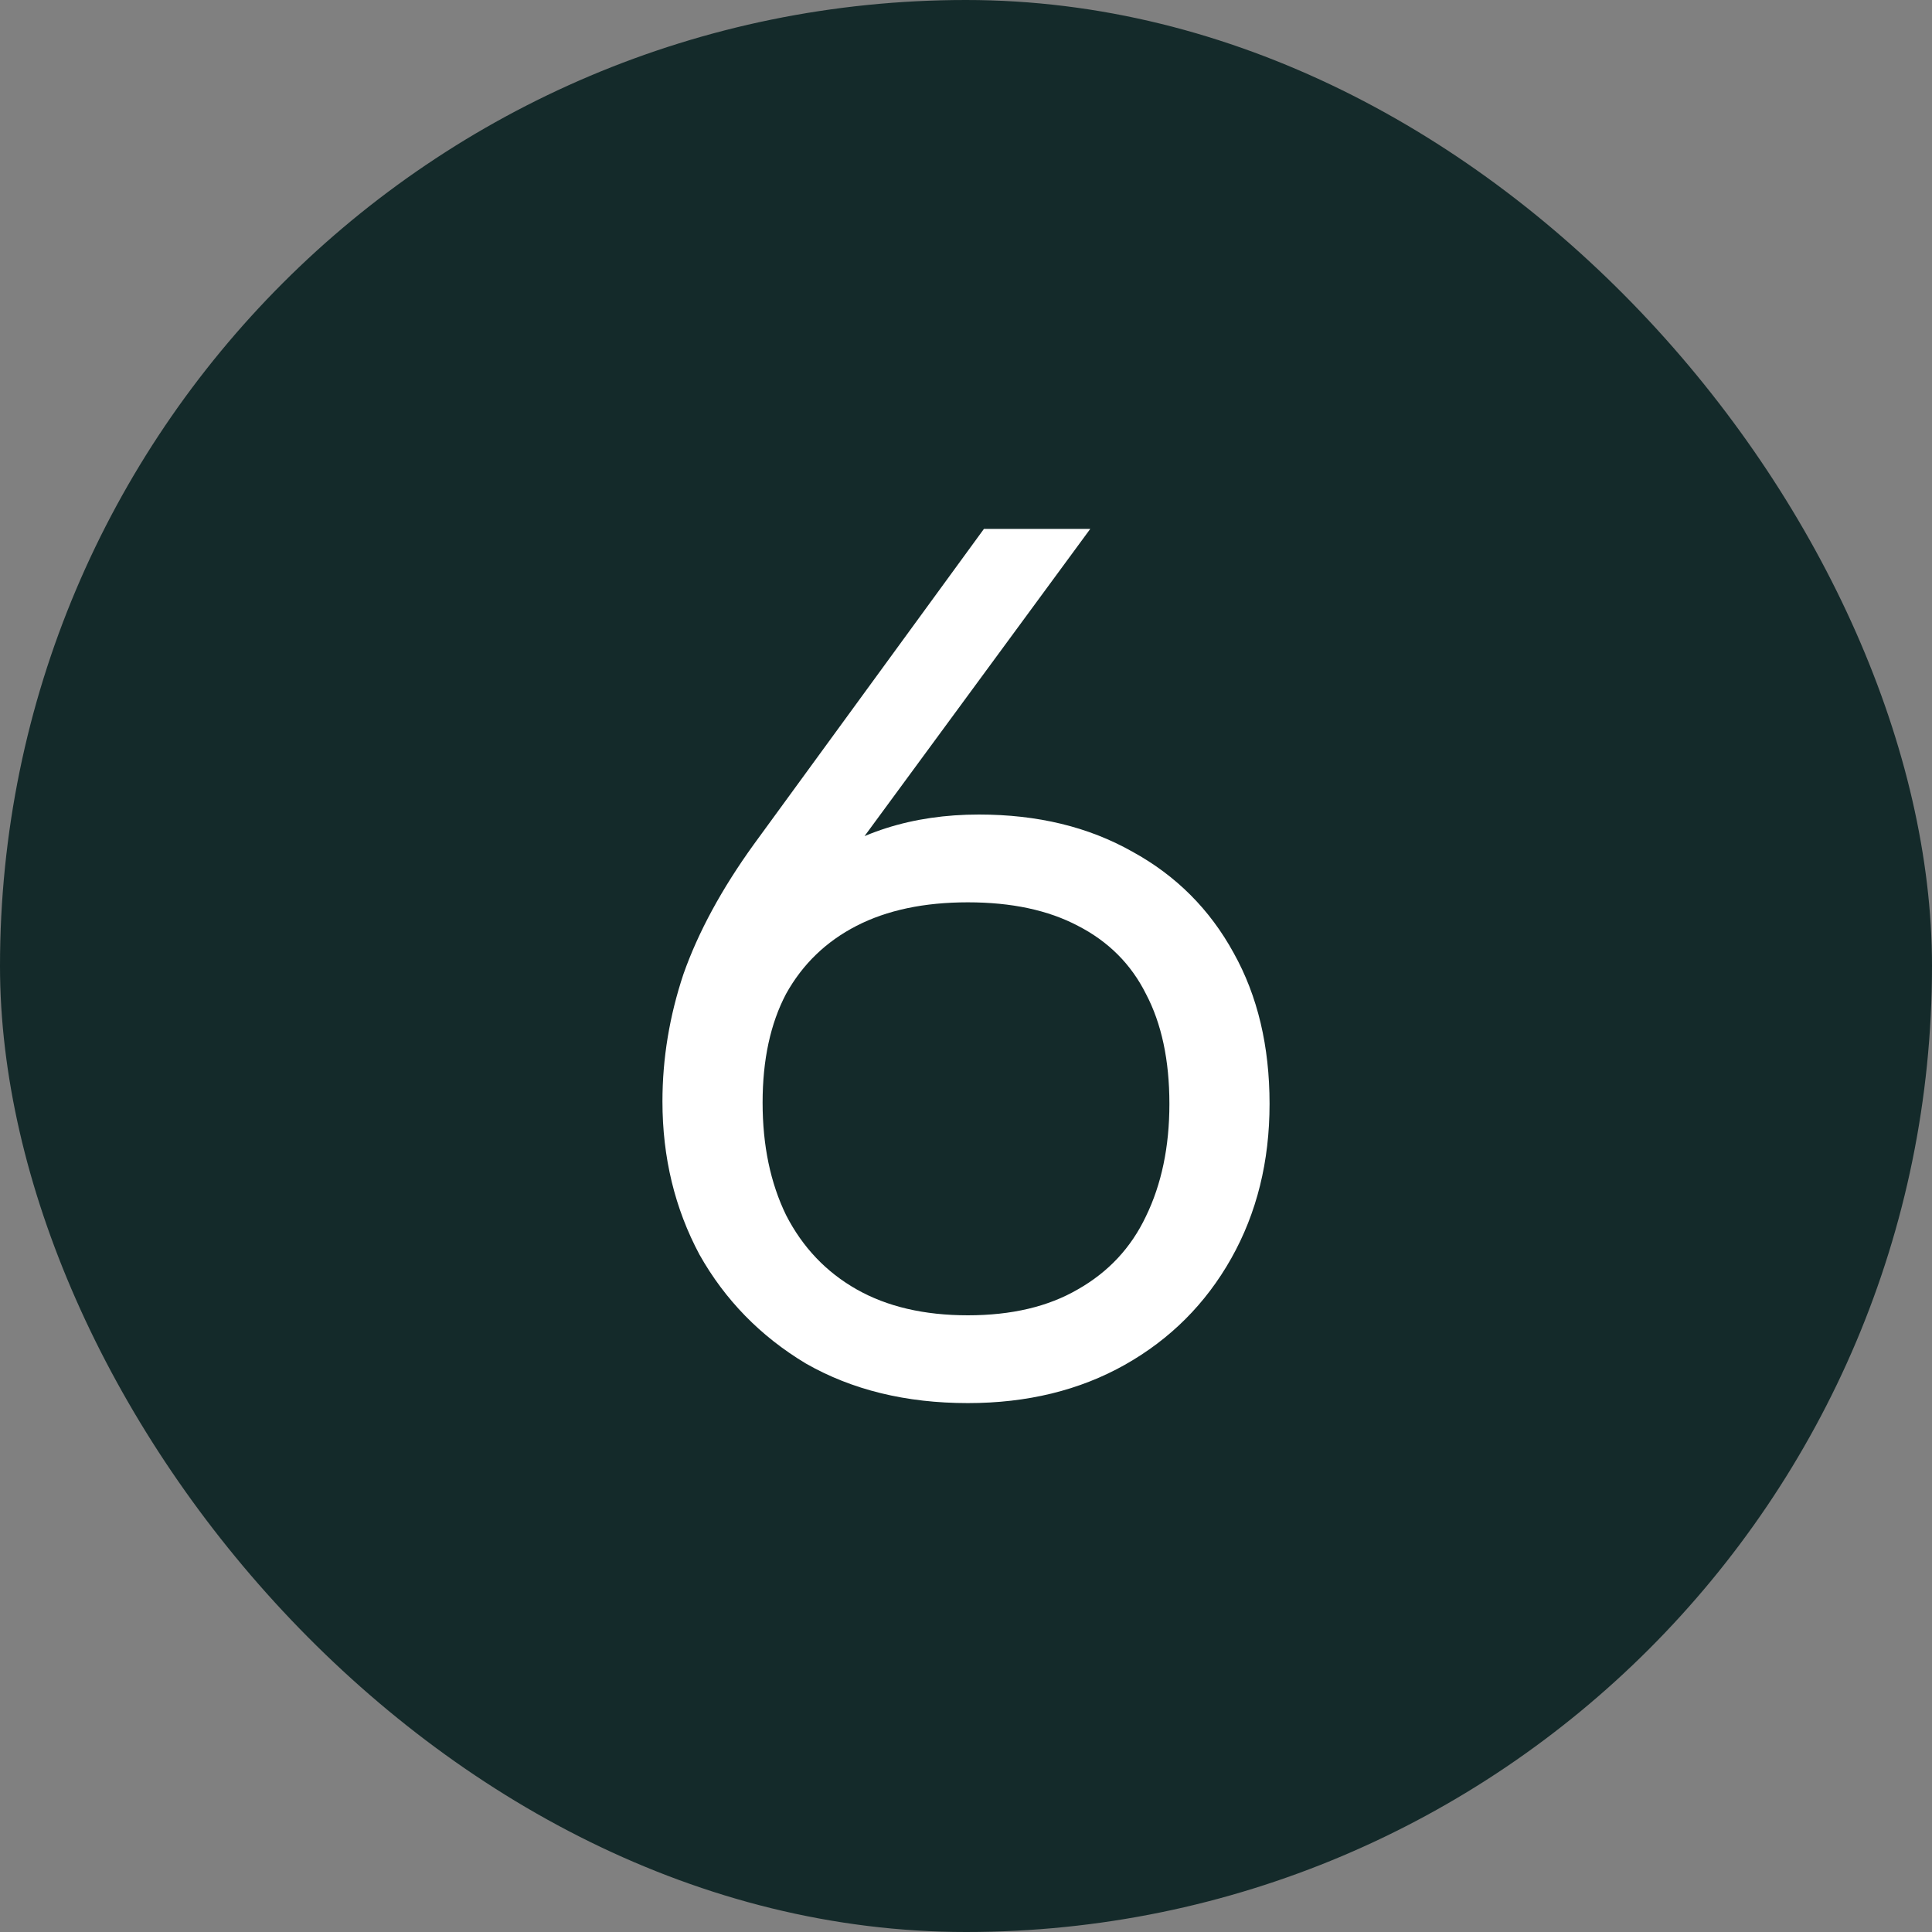 <svg width="50" height="50" viewBox="0 0 50 50" fill="none" xmlns="http://www.w3.org/2000/svg">
<rect x="0" y="0" width="50" height="50" fill="#808080" stroke="none"/>
<rect width="50" height="50" rx="25" fill="#142A2A"/>
<path d="M25.048 36.312C23.448 36.312 22.051 35.971 20.856 35.288C19.683 34.584 18.765 33.645 18.104 32.472C17.464 31.277 17.144 29.955 17.144 28.504C17.144 27.395 17.325 26.296 17.688 25.208C18.072 24.12 18.68 23 19.512 21.848L25.464 13.688H28.216L21.656 22.616L18.424 26.2C18.872 24.664 19.704 23.427 20.92 22.488C22.136 21.549 23.608 21.08 25.336 21.08C26.851 21.08 28.173 21.4 29.304 22.04C30.435 22.659 31.309 23.533 31.928 24.664C32.547 25.773 32.856 27.075 32.856 28.568C32.856 30.061 32.525 31.395 31.864 32.568C31.203 33.741 30.285 34.659 29.112 35.32C27.939 35.981 26.584 36.312 25.048 36.312ZM19.736 28.536C19.736 29.645 19.939 30.616 20.344 31.448C20.771 32.28 21.379 32.92 22.168 33.368C22.957 33.816 23.917 34.04 25.048 34.04C26.179 34.04 27.128 33.816 27.896 33.368C28.685 32.92 29.272 32.291 29.656 31.48C30.061 30.648 30.264 29.677 30.264 28.568C30.264 27.437 30.061 26.488 29.656 25.72C29.272 24.952 28.685 24.365 27.896 23.96C27.128 23.555 26.179 23.352 25.048 23.352C23.917 23.352 22.957 23.555 22.168 23.96C21.379 24.365 20.771 24.952 20.344 25.72C19.939 26.488 19.736 27.427 19.736 28.536Z" fill="white"/>
</svg>
